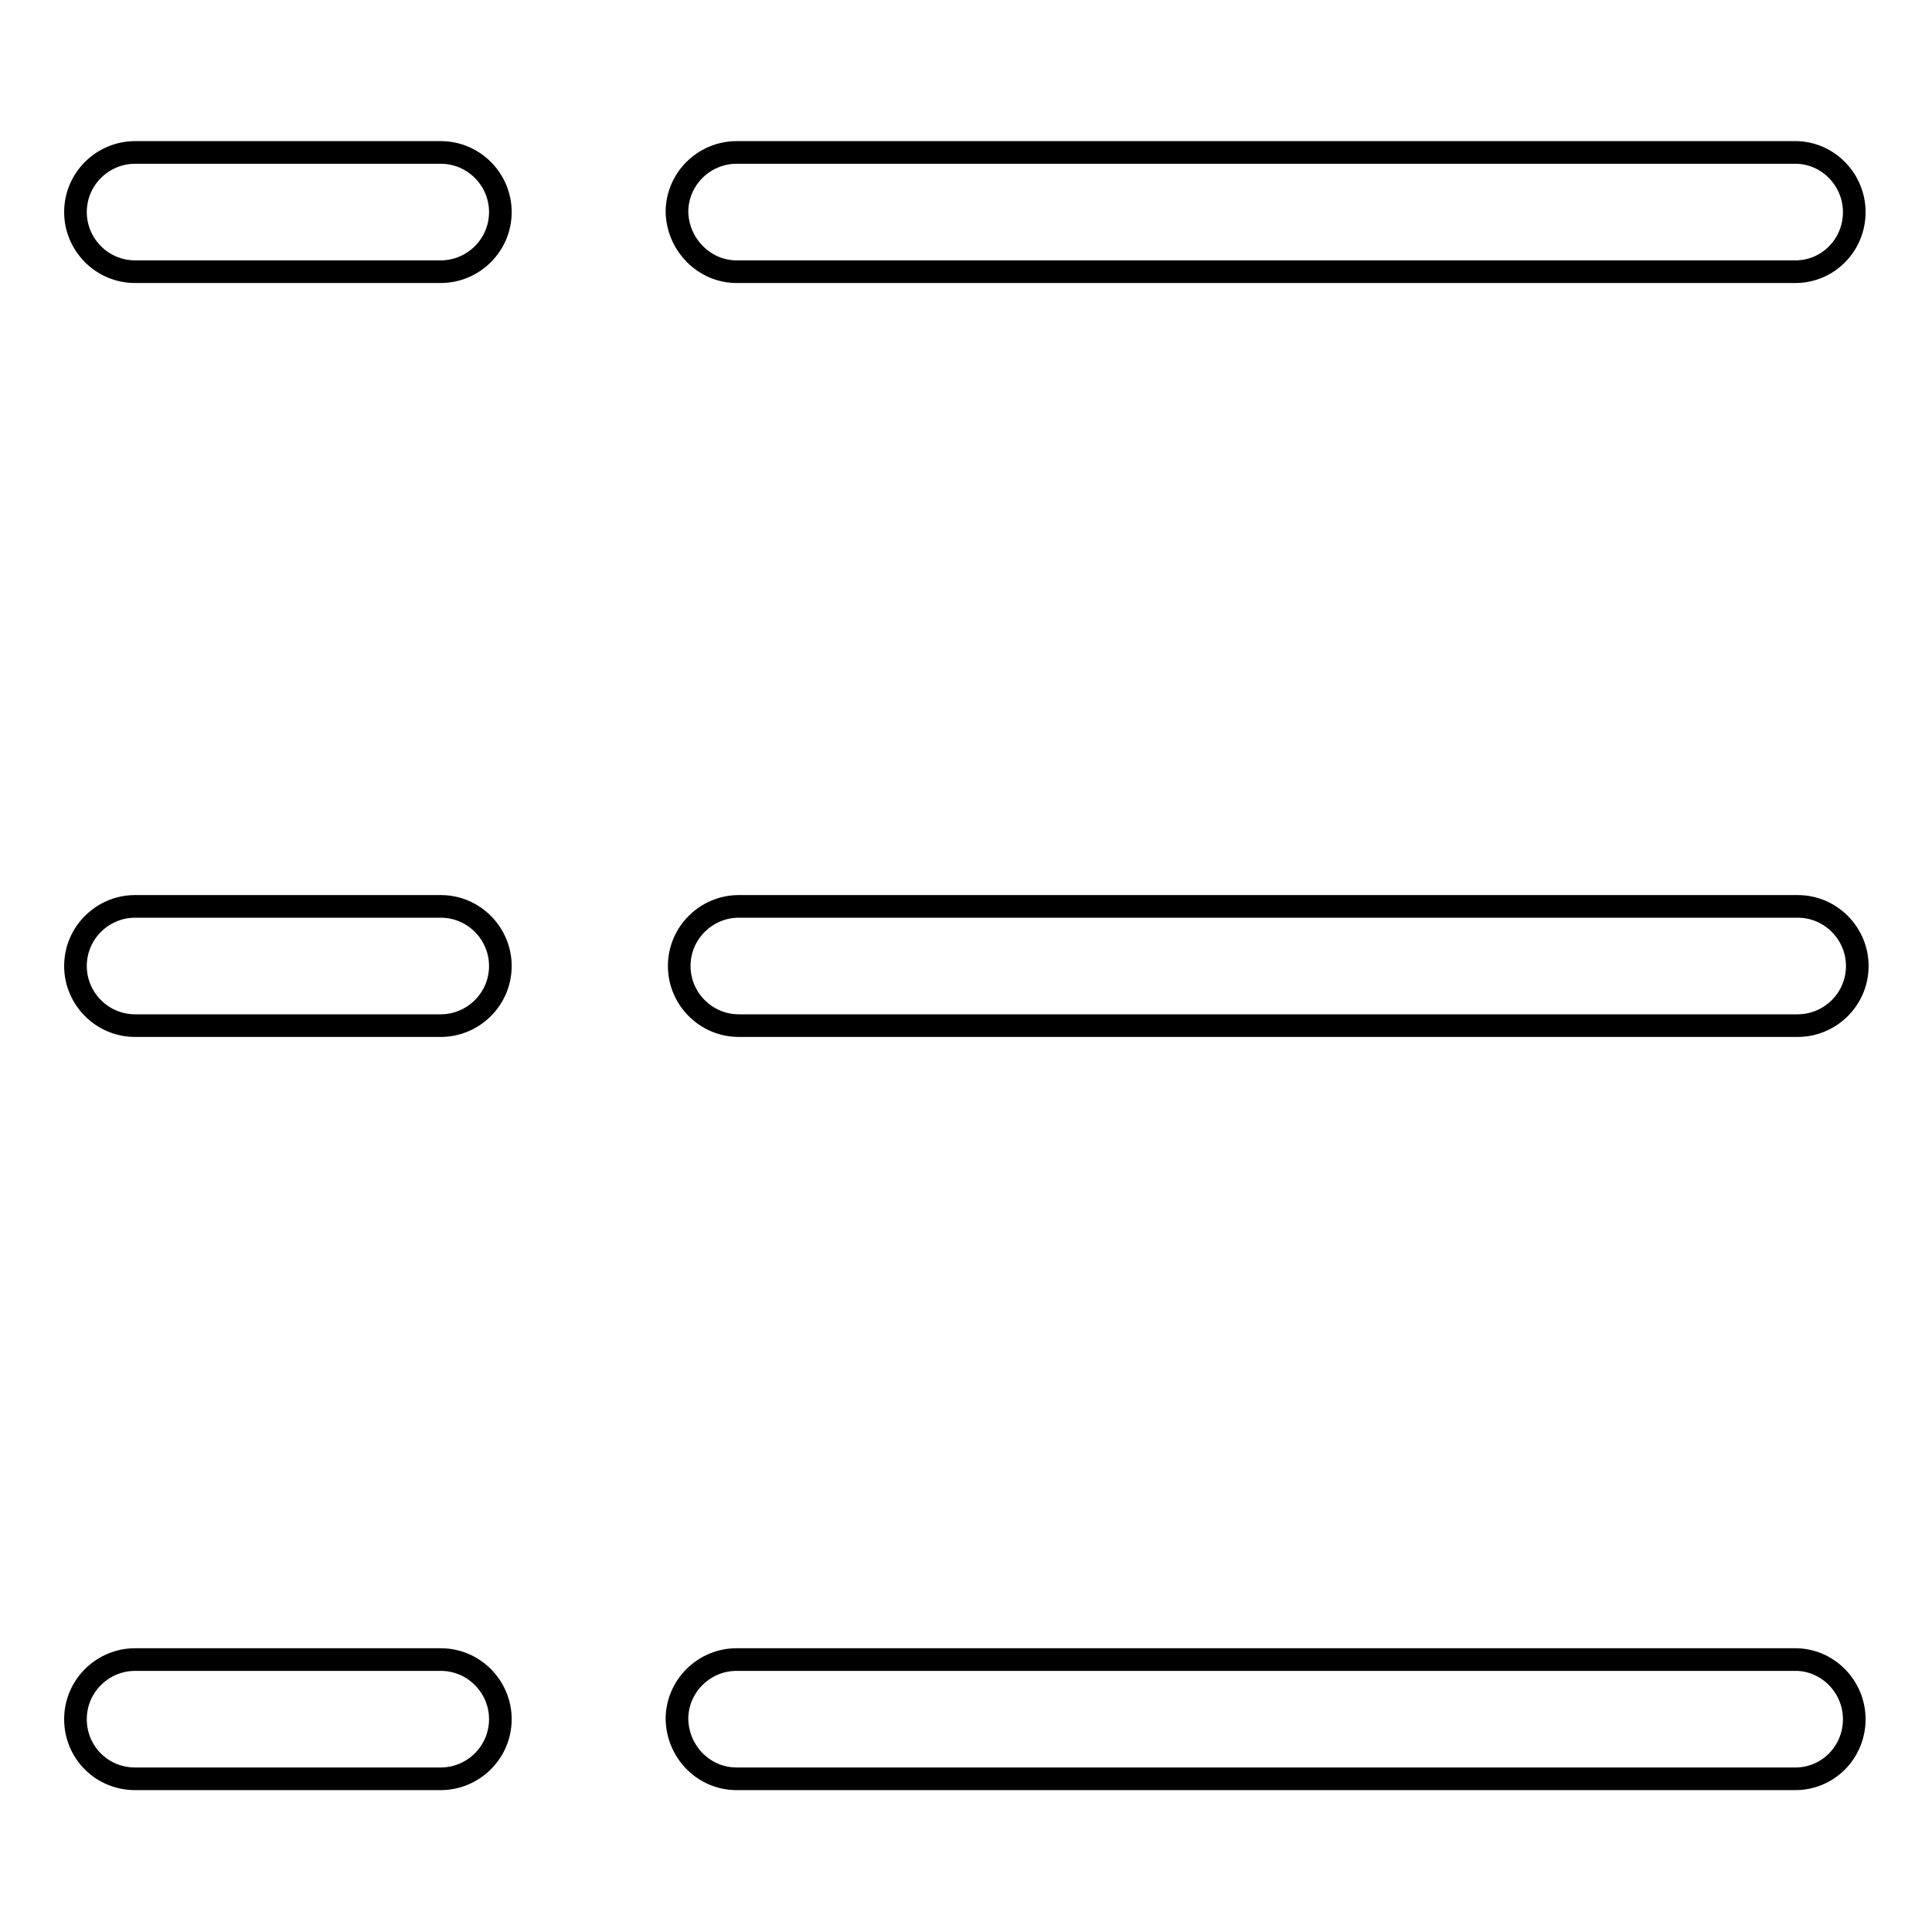 <?xml version="1.0" encoding="utf-8"?>
<!-- Svg Vector Icons : http://www.onlinewebfonts.com/icon -->
<!DOCTYPE svg PUBLIC "-//W3C//DTD SVG 1.1//EN" "http://www.w3.org/Graphics/SVG/1.1/DTD/svg11.dtd">
<svg version="1.1" xmlns="http://www.w3.org/2000/svg" xmlns:xlink="http://www.w3.org/1999/xlink" x="0px" y="0px" viewBox="0 0 256 256" enable-background="new 0 0 256 256" xml:space="preserve">
<g><g><path stroke-width="3" fill-opacity="0" stroke="#000000"  d="M17.9,36h40.5c4.3,0,7.9-3.5,7.9-7.9c0-4.3-3.5-7.9-7.9-7.9H17.9c-4.3,0-7.9,3.5-7.9,7.9C10,32.4,13.5,36,17.9,36L17.9,36z M97.6,36h140.3c4.3,0,7.8-3.5,7.8-7.9c0-4.3-3.5-7.9-7.8-7.9H97.6c-4.3,0-7.9,3.5-7.9,7.9C89.8,32.4,93.3,36,97.6,36L97.6,36z M17.9,235.7h40.5c4.3,0,7.9-3.5,7.9-7.9c0-4.3-3.5-7.9-7.9-7.9H17.9c-4.3,0-7.9,3.5-7.9,7.9C10,232.2,13.5,235.7,17.9,235.7L17.9,235.7z M97.6,235.7h140.3c4.3,0,7.8-3.5,7.8-7.9c0-4.3-3.5-7.9-7.8-7.9H97.6c-4.3,0-7.9,3.5-7.9,7.9C89.8,232.2,93.3,235.7,97.6,235.7L97.6,235.7z M17.9,135.9h40.5c4.3,0,7.9-3.5,7.9-7.9c0-4.3-3.5-7.9-7.9-7.9H17.9c-4.3,0-7.9,3.5-7.9,7.9C10,132.3,13.5,135.9,17.9,135.9L17.9,135.9z M97.9,135.9h140.3c4.3,0,7.9-3.5,7.9-7.9c0-4.3-3.5-7.9-7.9-7.9H97.9c-4.3,0-7.9,3.5-7.9,7.9C90,132.3,93.5,135.9,97.9,135.9L97.9,135.9z"/></g></g>
</svg>